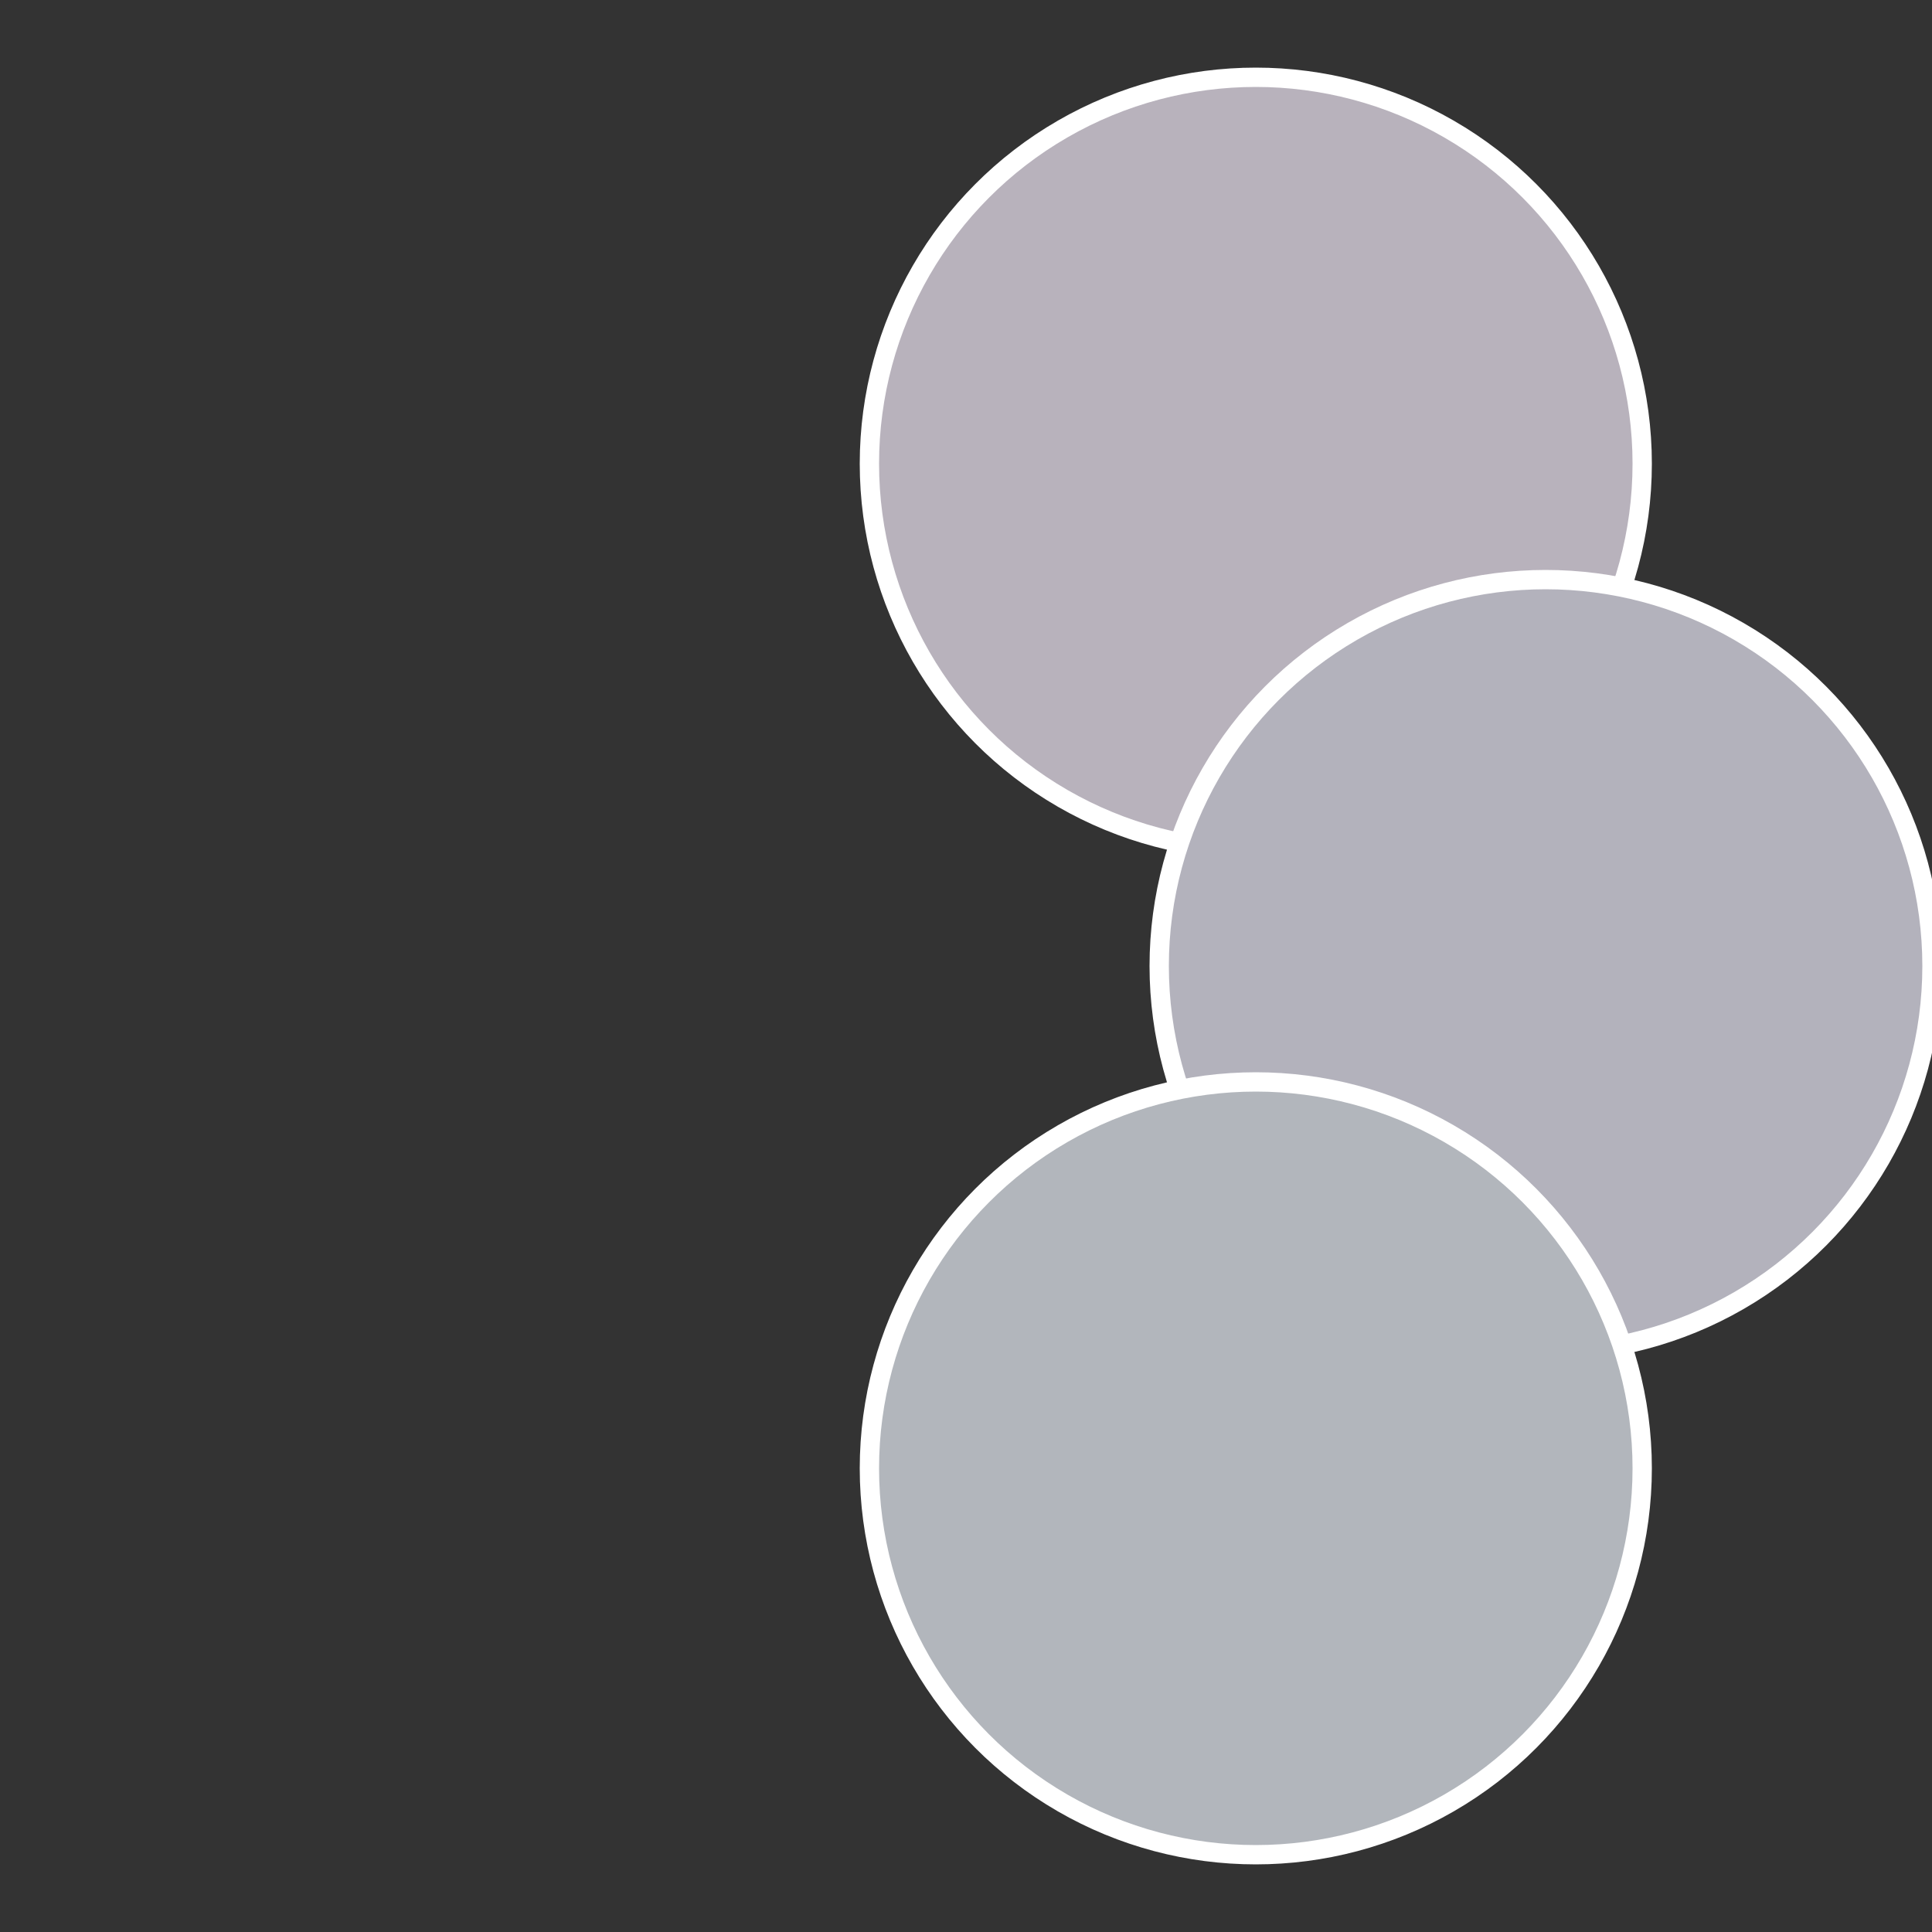 <?xml version="1.0" standalone="no"?>
<svg width="500" height="500" viewBox="-1 -1 2 2" xmlns="http://www.w3.org/2000/svg">
 
                <rect x="-1" y="-1" width="2" height="2" fill="#333333" stroke="none"/>
 
                <circle cx="0.3" cy="-0.52" r="0.4" fill="#b8b2bc" stroke="#fff" stroke-width="1%" />
             
                <circle cx="0.6" cy="0" r="0.4" fill="#b3b2bc" stroke="#fff" stroke-width="1%" />
             
                <circle cx="0.3" cy="0.52" r="0.4" fill="#b2b6bc" stroke="#fff" stroke-width="1%" />
            </svg>
